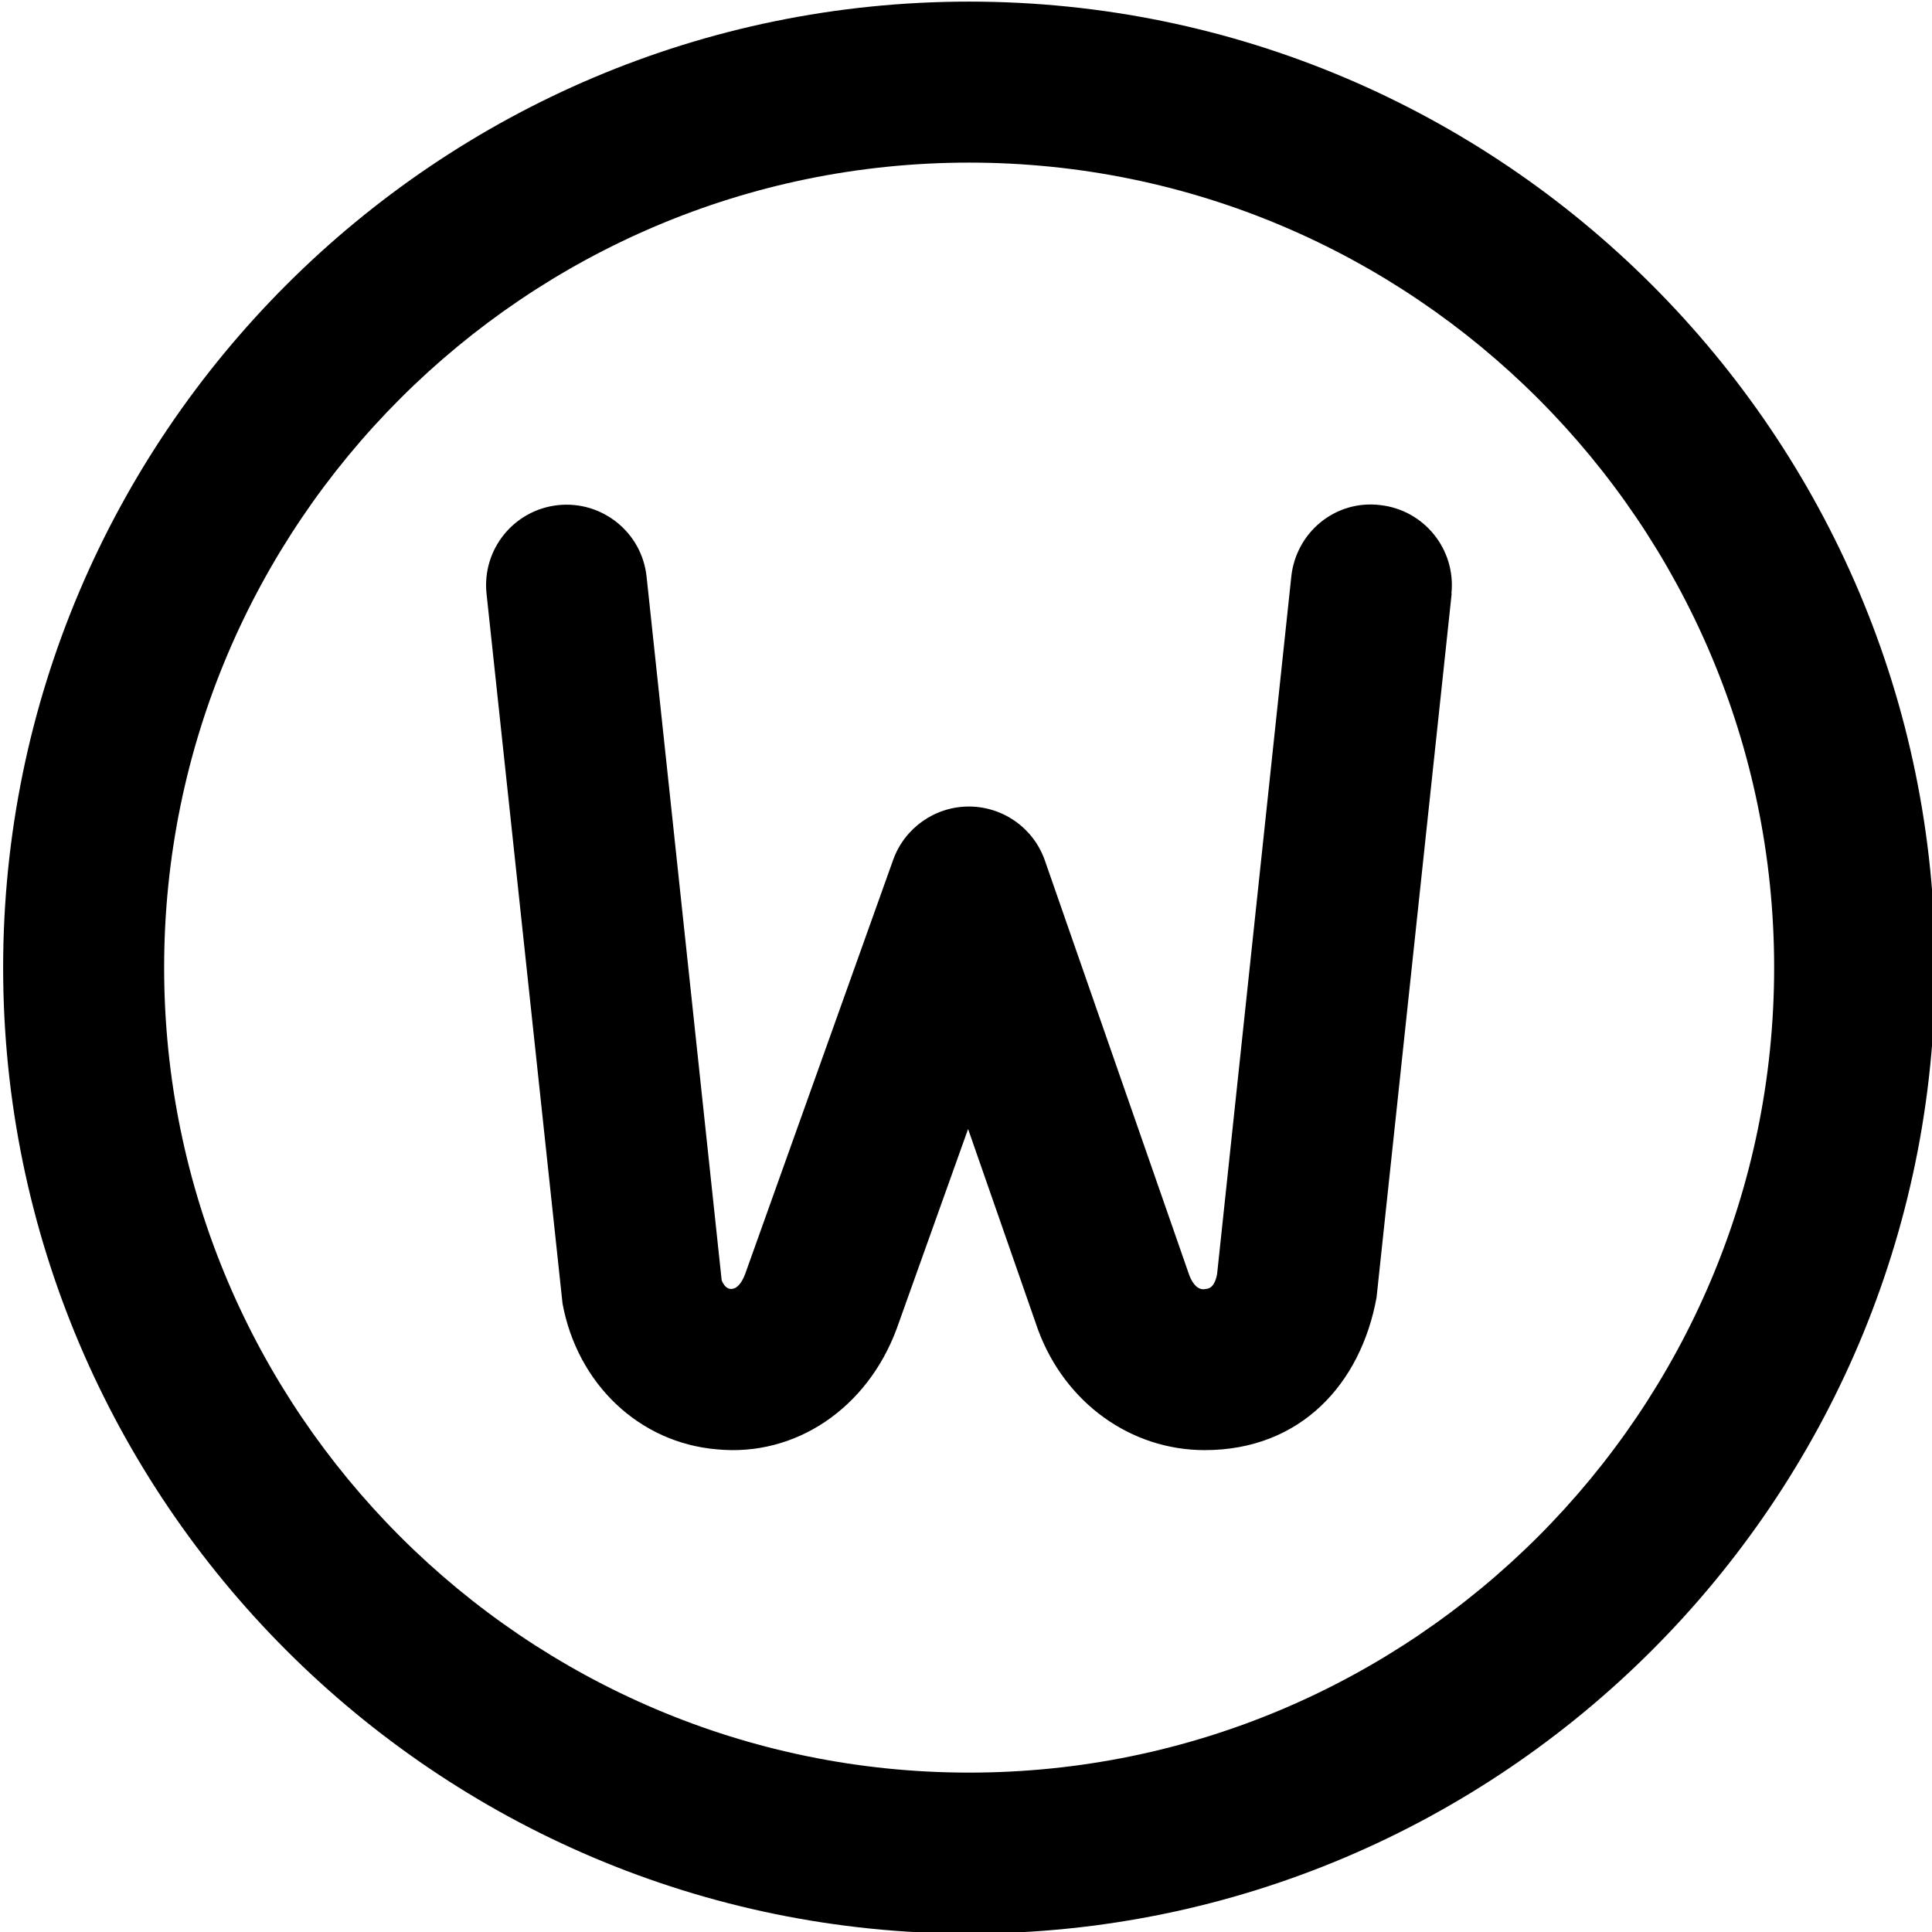 <?xml version="1.0" encoding="UTF-8"?>
<svg xmlns="http://www.w3.org/2000/svg" id="Layer_1" data-name="Layer 1" viewBox="0 0 24 24" width="512" height="512"><path d="m12.039.02C5.422.02.039,5.402.039,12.02s5.383,12,12,12,12-5.383,12-12S18.655.02,12.039.02Zm0,22c-5.514,0-10-4.486-10-10S6.524,2.02,12.039,2.02s10,4.486,10,10-4.485,10-10,10Zm5.994-14.644l-.933,8.742c-.196,1.076-.946,1.896-2.134,1.896-.916,0-1.733-.582-2.071-1.495l-.869-2.494-.887,2.481c-.364.984-1.254,1.595-2.237,1.498-.96-.082-1.729-.81-1.914-1.811l-.944-8.817c-.059-.55.339-1.042.888-1.101.549-.058,1.042.339,1.1.888l.933,8.742h0s.036.1.107.106c.075.008.14-.064.186-.189l1.837-5.14c.142-.397.519-.663.941-.663h.004c.424.002.801.271.94.671l1.794,5.152c.043.113.114.192.204.17.029-.002.108-.009.141-.184l.922-8.666c.059-.549.546-.954,1.101-.888.549.059.946.551.888,1.101Z"/></svg>
